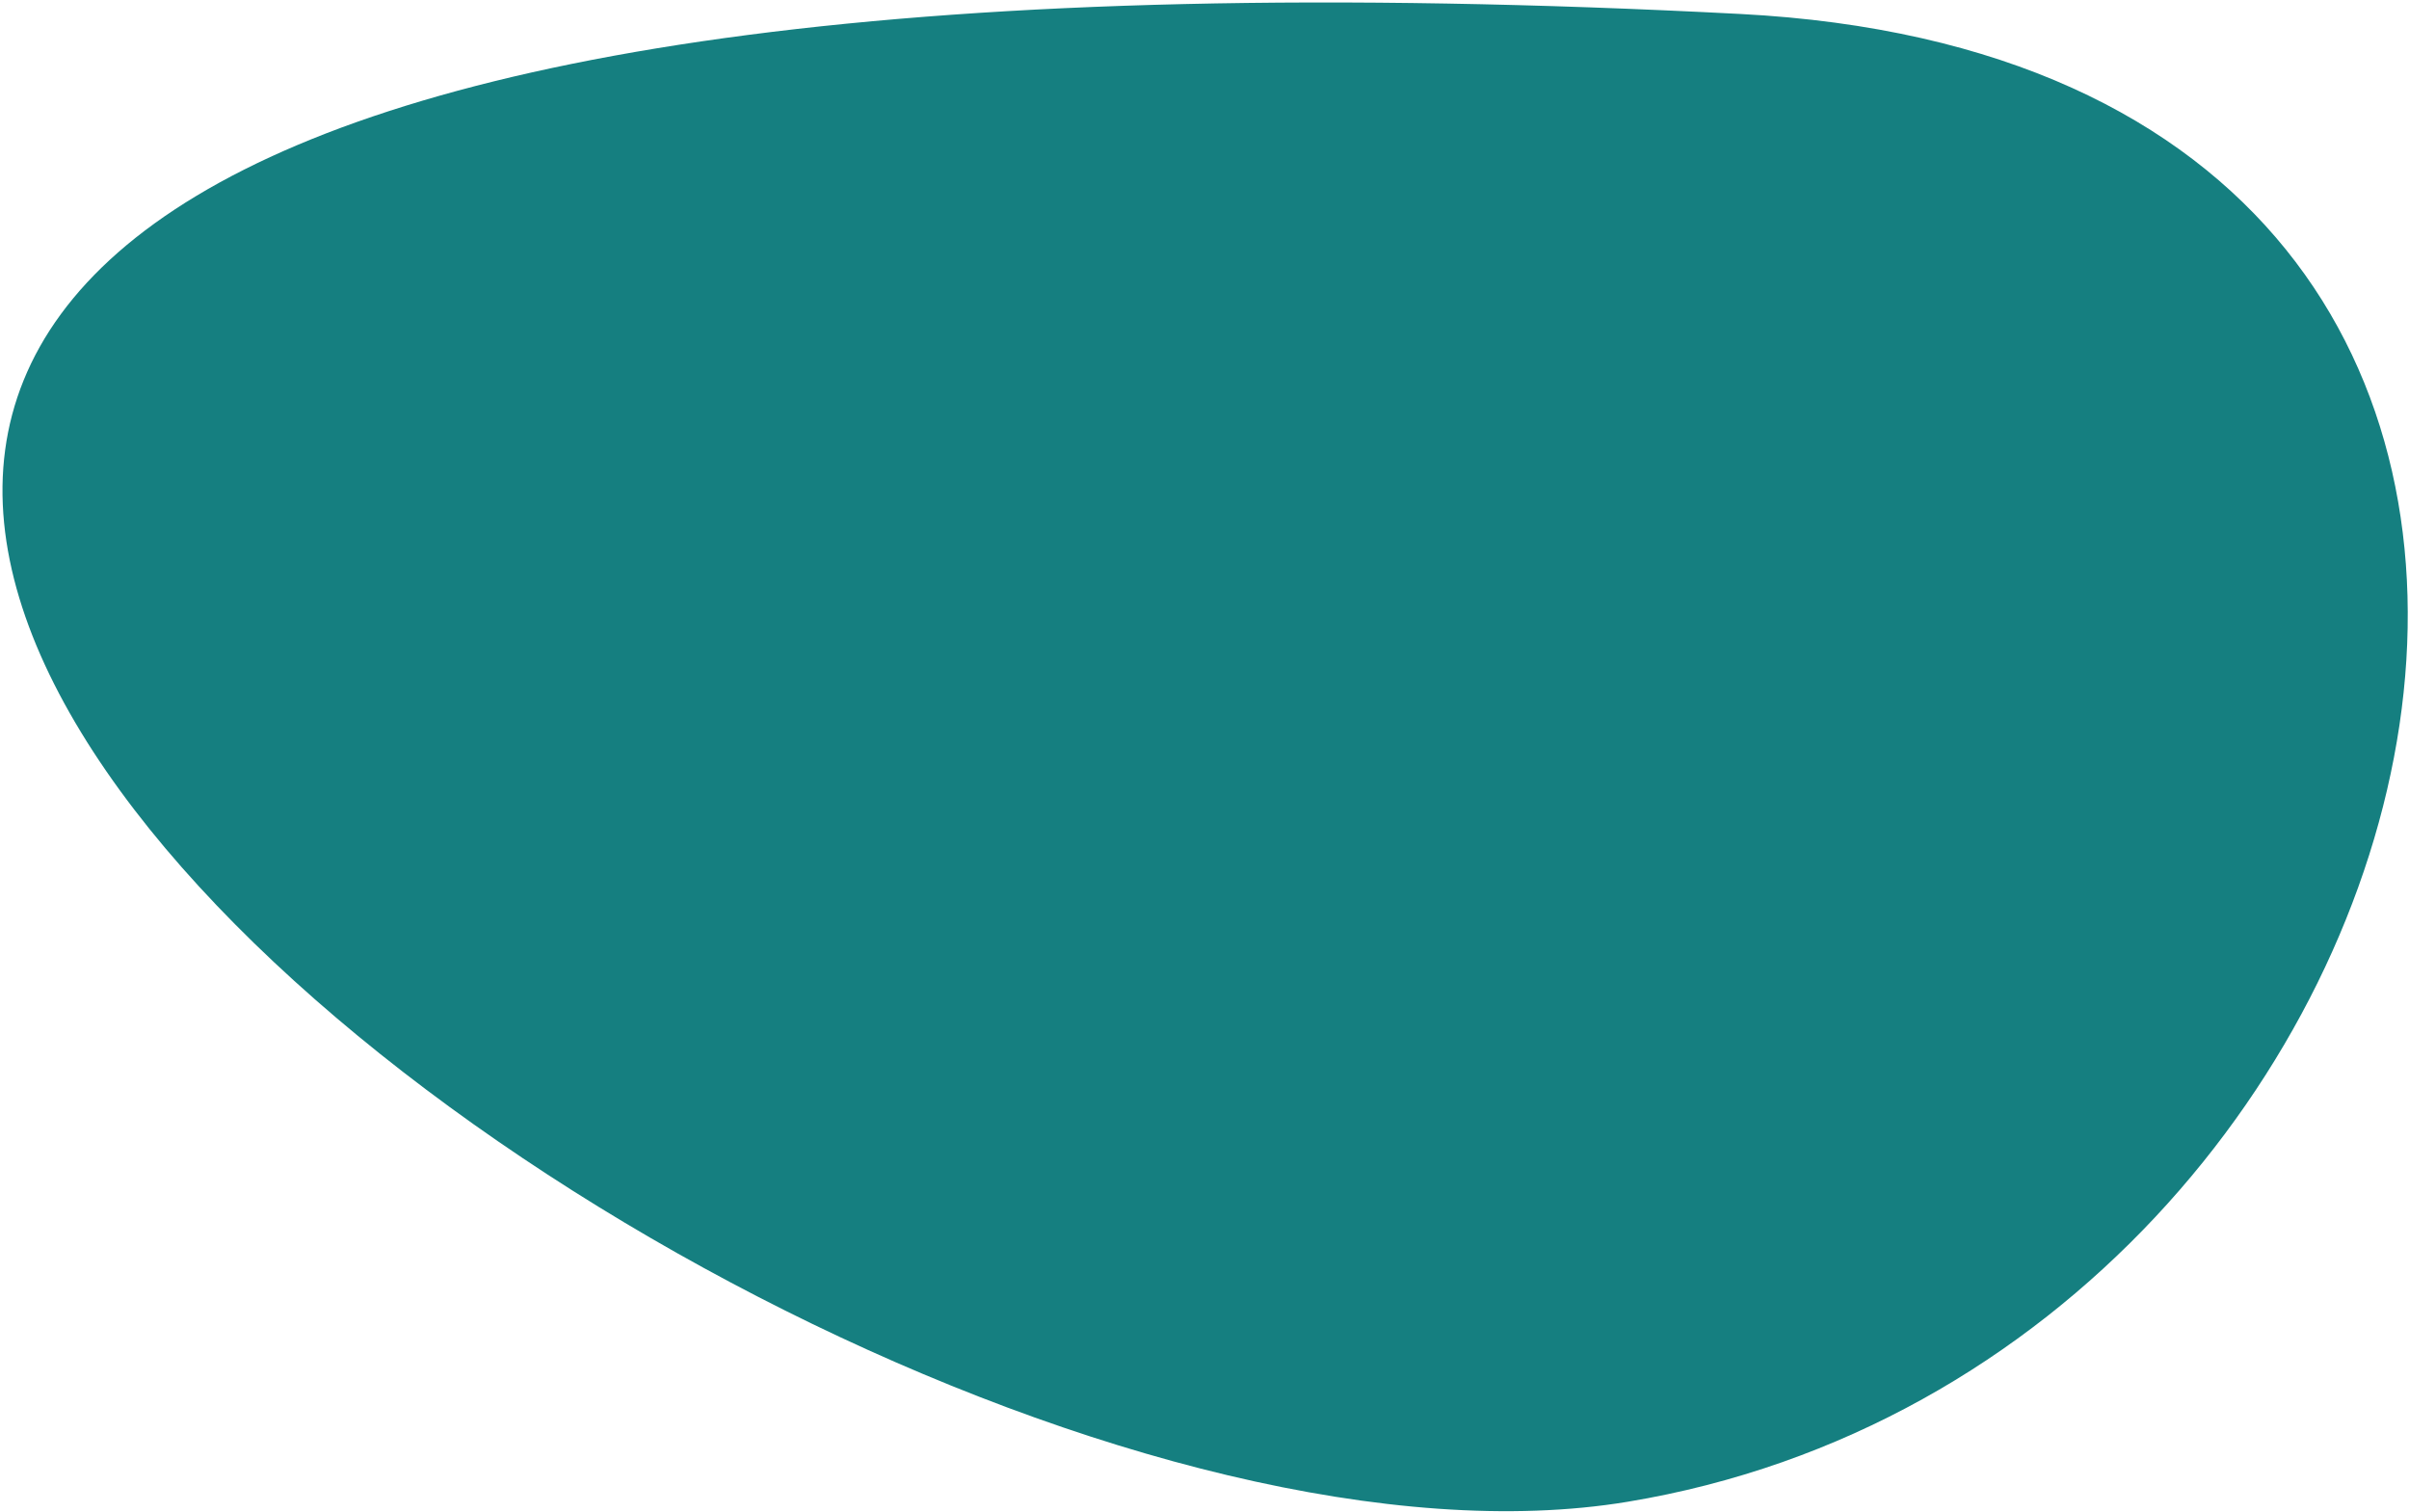 <svg version="1.2" xmlns="http://www.w3.org/2000/svg" viewBox="0 0 604 379" width="400" height="251">
	<title>Path 4454-svg</title>
	<style>
		.s0 { mix-blend-mode: multiply;fill: #157f80 } 
	</style>
	<path id="Path_4454" class="s0" d="m408.1 376.5c-234.9 38.9-800.5-416.1 28.3-373 262.7 13.7 187.3 337.3-28.3 373z"/>
</svg>